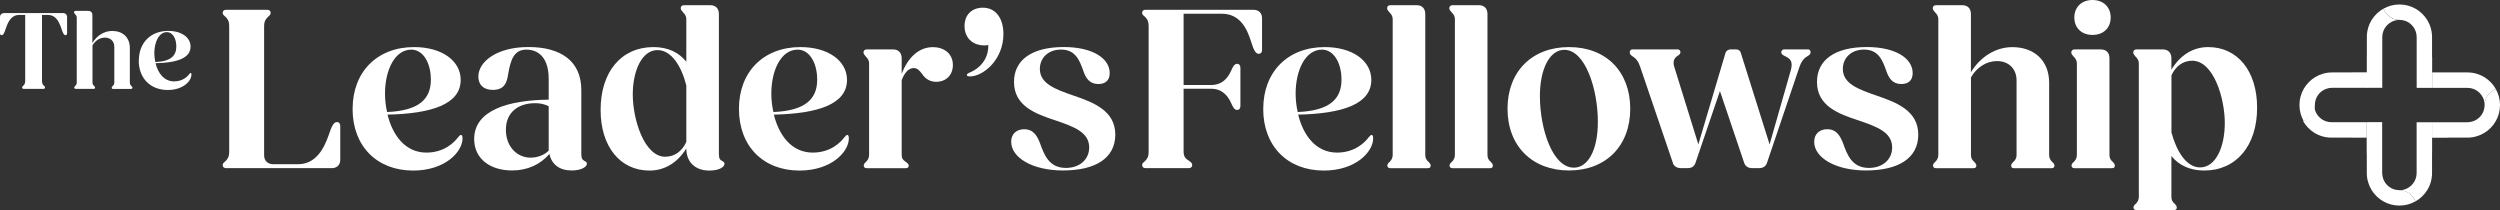 <?xml version="1.0" encoding="UTF-8"?>
<svg id="Layer_2" data-name="Layer 2" xmlns="http://www.w3.org/2000/svg" viewBox="0 0 491.17 41.27">
  <rect x="0" y="0" width="491.17" height="41.27" fill="#333333" stroke="none"/>
  <defs>
    <style>
      .cls-1 {
        fill: #fff;
      }
    </style>
  </defs>
  <g id="Layer_1-2" data-name="Layer 1">
    <g>
      <g>
        <path class="cls-1" d="M43.75,32.44c0-.32.18-.46.55-.78.32-.32.73-.73.73-1.83V5.13c0-1.1-.41-1.51-.73-1.83-.37-.32-.55-.46-.55-.78,0-.37.27-.59.64-.59h8.19c.32,0,.59.23.59.59,0,.32-.14.46-.5.78-.32.32-.78.73-.78,1.83v25.39c0,1.05.69,1.74,1.78,1.74h4.9c3.48,0,5.08-3.07,5.99-5.67.55-1.6.91-2.61,1.65-2.61.41,0,.64.32.64.78v6.63c0,1.01-.64,1.65-1.69,1.65h-20.77c-.37,0-.64-.23-.64-.59Z"/>
        <path class="cls-1" d="M69.28,21.37c0-7.23,4.8-12.12,12.08-12.12,5.4,0,9.15,2.65,9.15,6.45,0,4.76-5.67,6.63-14.37,6.82.96,3.93,3.39,7.46,7.64,7.46,3.57,0,5.54-2.1,6.18-2.97.32-.37.46-.5.59-.5.18,0,.32.14.32.69,0,2.61-3.39,6.31-9.7,6.31-7.09,0-11.9-4.76-11.9-12.12ZM76.05,22.01c6.36-.27,8.6-2.61,8.6-6.36,0-3.29-1.51-5.9-3.84-5.9-3.25,0-5.17,4.03-5.17,8.65,0,1.19.14,2.42.41,3.61Z"/>
        <path class="cls-1" d="M93.16,27.31c0-5.72,6.86-7.64,14.64-7.73v-4.07c0-4.03-1.88-5.76-4.39-5.76s-3.11,2.15-3.57,4.8c-.23,1.6-.69,3.11-3.02,3.11-1.88,0-2.84-1.05-2.84-2.61,0-2.93,3.61-5.81,9.84-5.81s10.39,2.65,10.39,8.46v12.58c0,.87.23,1.1.59,1.33.32.14.5.27.5.55,0,.73-1.28,1.33-2.97,1.33-2.38,0-3.93-1.14-4.39-3.25-1.74,2.06-4.3,3.25-7.32,3.25-4.44,0-7.46-2.38-7.46-6.18ZM104.28,30.97c1.33,0,2.65-.5,3.52-1.37v-8.74c-.78-.37-1.6-.59-2.65-.59-3.43,0-5.76,1.88-5.76,5.22s2.2,5.49,4.9,5.49Z"/>
        <path class="cls-1" d="M118,21.6c0-7.5,4.07-12.35,10.39-12.35,2.84,0,4.99,1.05,6.45,2.88V3.8c0-.69-.32-1.05-.64-1.37-.27-.32-.46-.55-.46-.82,0-.37.27-.59.64-.59h5.17c1.05,0,1.69.64,1.69,1.74v27.54c0,.87.23,1.1.64,1.33.27.14.46.27.46.55,0,.73-1.24,1.33-2.97,1.33-2.79,0-4.53-1.65-4.53-4.35-1.74,2.84-4.3,4.35-7.23,4.35-5.81,0-9.61-4.76-9.61-11.9ZM130.72,30.79c1.78,0,3.29-1.05,4.12-2.93v-11.07c-.96-3.8-2.93-6.95-5.67-6.95-2.97,0-4.85,3.89-4.85,8.74s2.24,12.22,6.41,12.22Z"/>
        <path class="cls-1" d="M145.18,21.37c0-7.23,4.8-12.12,12.08-12.12,5.4,0,9.15,2.65,9.15,6.45,0,4.76-5.67,6.63-14.37,6.82.96,3.93,3.39,7.46,7.64,7.46,3.57,0,5.54-2.1,6.18-2.97.32-.37.46-.5.59-.5.18,0,.32.14.32.69,0,2.61-3.39,6.31-9.7,6.31-7.09,0-11.89-4.76-11.89-12.12ZM151.95,22.01c6.36-.27,8.6-2.61,8.6-6.36,0-3.29-1.51-5.9-3.84-5.9-3.25,0-5.17,4.03-5.17,8.65,0,1.19.14,2.42.41,3.61Z"/>
        <path class="cls-1" d="M169.7,32.53c0-.27.18-.5.41-.69.32-.32.64-.69.64-1.46V12.49c0-.69-.32-1.05-.64-1.37-.27-.32-.46-.55-.46-.82,0-.37.27-.59.64-.59h5.17c1.05,0,1.69.64,1.69,1.74v3.07c1.24-3.29,3.43-5.26,6.13-5.26,2.15,0,3.93,1.24,3.93,3.52,0,1.92-1.28,3.29-3.29,3.29-1.19,0-2.06-.55-2.7-1.46-.5-.69-.96-1.24-1.69-1.24-.87,0-1.74.69-2.38,2.38v14.64c0,.73.27,1.05.69,1.33.46.32.69.5.69.82s-.18.5-.55.5h-7.69c-.37,0-.59-.18-.59-.5Z"/>
        <path class="cls-1" d="M189.96,14.73c0-.18.14-.32.92-.64,1.46-.69,3.29-2.29,3.29-5.12v-.14c-.27.09-.5.09-.78.09-2.38,0-3.89-1.56-3.89-3.8s1.46-3.61,3.61-3.61c2.42,0,4.03,1.97,4.03,5.17,0,5.12-4.03,8.33-6.54,8.33-.5,0-.64-.09-.64-.27Z"/>
        <path class="cls-1" d="M198.66,27.86c0-1.51,1.01-2.47,2.56-2.47,1.83,0,2.56,1.33,3.11,2.75.82,2.29,1.78,4.85,5.08,4.85,2.65,0,4.58-1.6,4.58-4.03,0-2.97-2.97-4.07-6.63-5.31-3.93-1.28-8.14-2.84-8.14-7.55,0-4.3,3.48-6.86,9.79-6.86,5.67,0,9.01,2.24,9.01,5.12,0,1.46-.87,2.15-2.24,2.15-1.69,0-2.42-1.14-2.88-2.42-.78-2.2-1.56-4.35-4.44-4.35-2.52,0-4.16,1.65-4.16,3.8,0,2.93,3.11,4.03,6.68,5.26,3.89,1.33,8.14,2.97,8.14,7.64s-3.93,7.05-10.29,7.05c-5.99,0-10.16-2.52-10.16-5.63Z"/>
        <g>
          <path class="cls-1" d="M224.39,32.44c0-.32.18-.46.55-.78.32-.32.73-.73.73-1.83V5.12c0-1.1-.41-1.51-.73-1.83-.37-.32-.55-.46-.55-.78,0-.37.27-.59.64-.59h21.18c1.1,0,1.74.64,1.74,1.65v6.31c0,.37-.23.69-.64.69-.69,0-1.05-.92-1.51-2.38-.78-2.52-2.15-5.49-5.76-5.49h-7.5v14h5.4c2.2,0,3.29-1.37,3.93-2.79.37-.82.64-1.37,1.19-1.37.41,0,.64.32.64.78v7.5c0,.46-.23.78-.64.78-.55,0-.82-.55-1.19-1.37-.64-1.42-1.74-2.79-3.93-2.79h-5.4v12.4c0,1.1.59,1.46,1.1,1.78.46.32.59.5.59.82,0,.37-.27.59-.64.59h-8.56c-.37,0-.64-.23-.64-.59Z"/>
          <path class="cls-1" d="M248.19,21.37c0-7.23,4.8-12.12,12.08-12.12,5.4,0,9.15,2.65,9.15,6.45,0,4.76-5.67,6.63-14.37,6.82.96,3.93,3.39,7.46,7.64,7.46,3.57,0,5.54-2.1,6.18-2.97.32-.37.46-.5.59-.5.18,0,.32.14.32.69,0,2.61-3.39,6.31-9.7,6.31-7.09,0-11.9-4.76-11.9-12.12ZM254.96,22.01c6.36-.27,8.6-2.61,8.6-6.36,0-3.29-1.51-5.9-3.84-5.9-3.25,0-5.17,4.03-5.17,8.65,0,1.19.14,2.43.41,3.61Z"/>
          <path class="cls-1" d="M272.57,32.53c0-.27.18-.5.41-.69.32-.32.64-.69.64-1.46V3.8c0-.69-.32-1.05-.64-1.37-.27-.32-.46-.55-.46-.82,0-.37.27-.59.64-.59h5.17c1.05,0,1.69.64,1.69,1.74v27.63c0,.78.32,1.14.69,1.46.18.18.37.41.37.69,0,.32-.18.5-.55.5h-7.37c-.37,0-.59-.18-.59-.5Z"/>
          <path class="cls-1" d="M284.79,32.53c0-.27.18-.5.41-.69.32-.32.64-.69.64-1.46V3.8c0-.69-.32-1.05-.64-1.37-.28-.32-.46-.55-.46-.82,0-.37.27-.59.64-.59h5.17c1.05,0,1.69.64,1.69,1.74v27.63c0,.78.32,1.14.69,1.46.18.18.37.41.37.69,0,.32-.18.5-.55.5h-7.37c-.37,0-.59-.18-.59-.5Z"/>
          <path class="cls-1" d="M296.18,21.37c0-7.32,4.8-12.12,12.08-12.12s12.03,4.8,12.03,12.12-4.8,12.12-12.03,12.12-12.08-4.8-12.08-12.12ZM313.93,23.93c0-6.41-2.47-14.14-6.59-14.14-2.97,0-4.8,3.94-4.8,9.06,0,6.45,2.47,14.09,6.68,14.09,2.74,0,4.71-3.39,4.71-9.01Z"/>
          <path class="cls-1" d="M328.66,31.98l-6.45-18.94c-.32-.92-.73-1.51-1.33-1.88-.41-.27-.69-.46-.69-.87,0-.37.23-.59.59-.59h8.78c.37,0,.59.23.59.55,0,.37-.27.55-.69.82-.55.41-.82,1.01-.55,1.97l4.76,15.33,5.31-17.89c.14-.5.55-.78,1.1-.78h.91c.55,0,.92.23,1.05.78l5.63,17.89,4.16-14.55c.5-1.78-.14-2.33-1.14-2.79-.46-.23-.73-.41-.73-.78,0-.32.27-.55.59-.55h4.67c.32,0,.5.23.5.55,0,.41-.27.59-.73.87-.59.32-1.1,1.01-1.42,1.92l-6.41,18.94c-.23.73-.82,1.05-1.56,1.05h-1.37c-.73,0-1.33-.32-1.56-1.05l-4.76-14.09-4.8,14.09c-.23.73-.78,1.05-1.51,1.05h-1.37c-.73,0-1.33-.32-1.6-1.05Z"/>
          <path class="cls-1" d="M356.43,27.86c0-1.51,1.01-2.47,2.56-2.47,1.83,0,2.56,1.33,3.11,2.75.82,2.29,1.78,4.85,5.08,4.85,2.65,0,4.57-1.6,4.57-4.03,0-2.97-2.97-4.07-6.63-5.31-3.93-1.28-8.14-2.84-8.14-7.55,0-4.3,3.48-6.86,9.79-6.86,5.67,0,9.01,2.24,9.01,5.12,0,1.46-.87,2.15-2.24,2.15-1.69,0-2.43-1.14-2.88-2.42-.78-2.2-1.55-4.35-4.44-4.35-2.52,0-4.16,1.65-4.16,3.8,0,2.93,3.11,4.03,6.68,5.26,3.89,1.33,8.14,2.97,8.14,7.64s-3.93,7.05-10.29,7.05c-5.99,0-10.16-2.52-10.16-5.63Z"/>
          <path class="cls-1" d="M379.77,32.53c0-.27.18-.5.41-.69.32-.32.64-.69.64-1.46V3.8c0-.69-.32-1.05-.64-1.37-.27-.32-.46-.55-.46-.82,0-.37.27-.59.64-.59h5.17c1.05,0,1.69.64,1.69,1.74v11.44c1.83-3.02,4.85-4.94,8.14-4.94,4.21,0,7.23,2.56,7.23,7v14.14c0,.78.32,1.14.64,1.46.23.18.41.41.41.69,0,.32-.23.5-.59.5h-7.37c-.37,0-.55-.18-.55-.5,0-.27.18-.5.37-.69.37-.32.69-.69.69-1.46v-14.6c0-2.29-1.56-3.8-3.84-3.8-2.11,0-3.98,1.24-5.12,3.2v15.19c0,.78.32,1.14.69,1.46.18.18.37.41.37.69,0,.32-.18.5-.55.5h-7.37c-.37,0-.59-.18-.59-.5Z"/>
          <path class="cls-1" d="M406.99,32.53c0-.27.18-.5.41-.69.32-.32.64-.69.64-1.46V12.49c0-.69-.32-1.05-.64-1.37-.28-.32-.46-.55-.46-.82,0-.37.27-.59.64-.59h5.17c1.05,0,1.69.64,1.69,1.74v18.94c0,.78.32,1.14.69,1.46.18.18.37.41.37.69,0,.32-.18.5-.55.5h-7.37c-.37,0-.59-.18-.59-.5ZM407.54,3.43c0-2.06,1.46-3.43,3.57-3.43s3.57,1.37,3.57,3.43-1.42,3.43-3.57,3.43-3.57-1.37-3.57-3.43Z"/>
          <path class="cls-1" d="M419.16,40.77c0-.27.18-.5.41-.69.32-.32.64-.69.64-1.46V12.49c0-.69-.32-1.05-.64-1.37-.28-.32-.46-.55-.46-.82,0-.37.27-.59.64-.59h5.17c1.05,0,1.69.64,1.69,1.74v2.24c1.74-2.88,4.26-4.44,7.23-4.44,5.81,0,9.61,4.76,9.61,11.9,0,7.5-4.12,12.35-10.39,12.35-2.84,0-4.99-1.05-6.45-2.84v7.96c0,.78.32,1.14.69,1.46.18.18.37.41.37.69,0,.32-.18.5-.55.5h-7.37c-.37,0-.59-.18-.59-.5ZM426.62,14.82v11.21c1.01,3.71,2.93,6.86,5.63,6.86,3.02,0,4.85-3.89,4.85-8.74s-2.2-12.22-6.41-12.22c-1.78,0-3.25,1.05-4.07,2.88Z"/>
        </g>
        <g>
          <path class="cls-1" d="M4.36,17.18c0-.15.07-.22.24-.37.15-.15.35-.35.35-.88V2.94h-1.2c-1.58,0-2.19,1.42-2.63,2.72-.24.72-.44,1.25-.81,1.25-.18,0-.31-.15-.31-.35v-3.2c0-.48.33-.79.83-.79h11.52c.53,0,.83.31.83.79v3.2c0,.2-.11.35-.31.35-.35,0-.55-.53-.79-1.25-.44-1.29-1.05-2.72-2.65-2.72h-1.18v12.99c0,.53.2.72.35.88.18.15.24.22.24.37,0,.18-.11.28-.28.28h-3.92c-.18,0-.28-.11-.28-.28Z"/>
          <path class="cls-1" d="M14.57,17.23c0-.13.09-.24.2-.33.15-.15.31-.33.31-.7V3.47c0-.33-.15-.5-.31-.66-.13-.15-.22-.26-.22-.39,0-.18.13-.28.31-.28h2.48c.5,0,.81.31.81.83v5.48c.88-1.45,2.32-2.37,3.9-2.37,2.02,0,3.46,1.23,3.46,3.35v6.77c0,.37.15.55.31.7.11.09.2.2.2.33,0,.15-.11.24-.28.24h-3.53c-.18,0-.26-.09-.26-.24,0-.13.09-.24.18-.33.18-.15.33-.33.33-.7v-6.99c0-1.1-.74-1.82-1.84-1.82-1.01,0-1.91.59-2.45,1.53v7.27c0,.37.15.55.33.7.09.09.18.2.18.33,0,.15-.09.24-.26.24h-3.53c-.18,0-.28-.09-.28-.24Z"/>
          <path class="cls-1" d="M27.28,11.88c0-3.46,2.3-5.81,5.78-5.81,2.59,0,4.38,1.27,4.38,3.09,0,2.28-2.72,3.18-6.88,3.26.46,1.88,1.62,3.57,3.66,3.57,1.71,0,2.65-1.01,2.96-1.42.15-.18.22-.24.28-.24.09,0,.15.07.15.33,0,1.25-1.62,3.02-4.65,3.02-3.4,0-5.7-2.28-5.7-5.81ZM30.52,12.19c3.05-.13,4.12-1.25,4.12-3.05,0-1.58-.72-2.83-1.84-2.83-1.56,0-2.48,1.93-2.48,4.14,0,.57.07,1.16.2,1.73Z"/>
        </g>
      </g>
      <g>
        <g>
          <polygon class="cls-1" points="471.43 3.91 471.43 3.91 471.43 3.91 471.43 3.91 471.43 3.91"/>
          <path class="cls-1" d="M468.29,1.69c-.94.53-1.73,1.28-2.3,2.18-.62.99-.98,2.15-.98,3.4v3.91h-.01v6.07h3.04V7.28c0-.42.08-.82.22-1.19.49-1.27,1.73-2.18,3.17-2.18-1.45,0-2.68-.92-3.15-2.21Z"/>
          <path class="cls-1" d="M477.82,11.19v-3.91c0-1.22-.35-2.37-.94-3.34-.56-.91-1.34-1.67-2.27-2.21-.94-.54-2.03-.85-3.19-.85s-2.2.3-3.13.82c.47,1.29,1.7,2.21,3.15,2.21,0,0,0,0,0,0,0,0,0,0,0,0,1.45,0,2.68.92,3.15,2.21.13.36.21.75.21,1.16v9.99h3.04v-6.07h0Z"/>
        </g>
        <g>
          <polygon class="cls-1" points="488.14 20.66 488.14 20.66 488.14 20.66 488.14 20.66 488.14 20.66"/>
          <path class="cls-1" d="M490.36,17.51c-.53-.94-1.28-1.73-2.18-2.3-.99-.62-2.15-.98-3.4-.98h-3.91s-3.03-.01-3.03-.01v3.04h6.95c.42,0,.82.08,1.19.22,1.27.49,2.18,1.73,2.18,3.17,0-1.45.92-2.68,2.21-3.15Z"/>
          <path class="cls-1" d="M480.86,27.04h3.91c1.22,0,2.37-.35,3.34-.94.91-.56,1.67-1.34,2.21-2.27.54-.94.85-2.03.85-3.19s-.3-2.2-.82-3.13c-1.29.47-2.21,1.7-2.21,3.15,0,0,0,0,0,0,0,0,0,0,0,0,0,1.45-.92,2.68-2.21,3.15-.36.13-.75.21-1.16.21h-6.95v3.04h3.03Z"/>
        </g>
        <g>
          <polygon class="cls-1" points="471.39 37.36 471.39 37.36 471.39 37.36 471.39 37.36 471.39 37.36"/>
          <path class="cls-1" d="M474.54,39.58c.94-.53,1.73-1.28,2.3-2.18.62-.99.98-2.15.98-3.4v-3.91h.01v-6.07h-3.04v9.99c0,.42-.08.82-.22,1.19-.49,1.27-1.73,2.18-3.17,2.18,1.45,0,2.68.92,3.15,2.21Z"/>
          <path class="cls-1" d="M465,30.08v3.91c0,1.22.35,2.37.94,3.34.56.91,1.34,1.67,2.27,2.21.94.54,2.03.85,3.19.85s2.2-.3,3.13-.82c-.47-1.29-1.7-2.21-3.15-2.21,0,0,0,0,0,0,0,0,0,0,0,0-1.45,0-2.68-.92-3.15-2.21-.13-.36-.21-.75-.21-1.16v-9.99h-3.04v6.07h0Z"/>
        </g>
        <g>
          <polygon class="cls-1" points="454.63 20.61 454.63 20.61 454.63 20.61 454.63 20.61 454.63 20.61"/>
          <g>
            <path class="cls-1" d="M452.47,23.76c.53.94,1.28,1.73,2.18,2.3.99.62,2.15.98,3.4.98h3.91s3.03.01,3.03.01v-3.04h-6.95c-.42,0-.82-.08-1.19-.22-1.27-.49-2.18-1.73-2.18-3.17,0,1.45-.92,2.68-2.21,3.15Z"/>
            <path class="cls-1" d="M462.08,14.23h-3.91c-1.22,0-2.37.35-3.34.94-.91.56-1.67,1.34-2.21,2.27-.54.94-.85,2.03-.85,3.19s.3,2.2.82,3.13c1.29-.47,2.21-1.7,2.21-3.15,0,0,0,0,0,0,0,0,0,0,0,0,0-1.45.92-2.68,2.21-3.15.36-.13.75-.21,1.16-.21h6.95v-3.04h-3.03Z"/>
          </g>
        </g>
      </g>
    </g>
  </g>
</svg>
